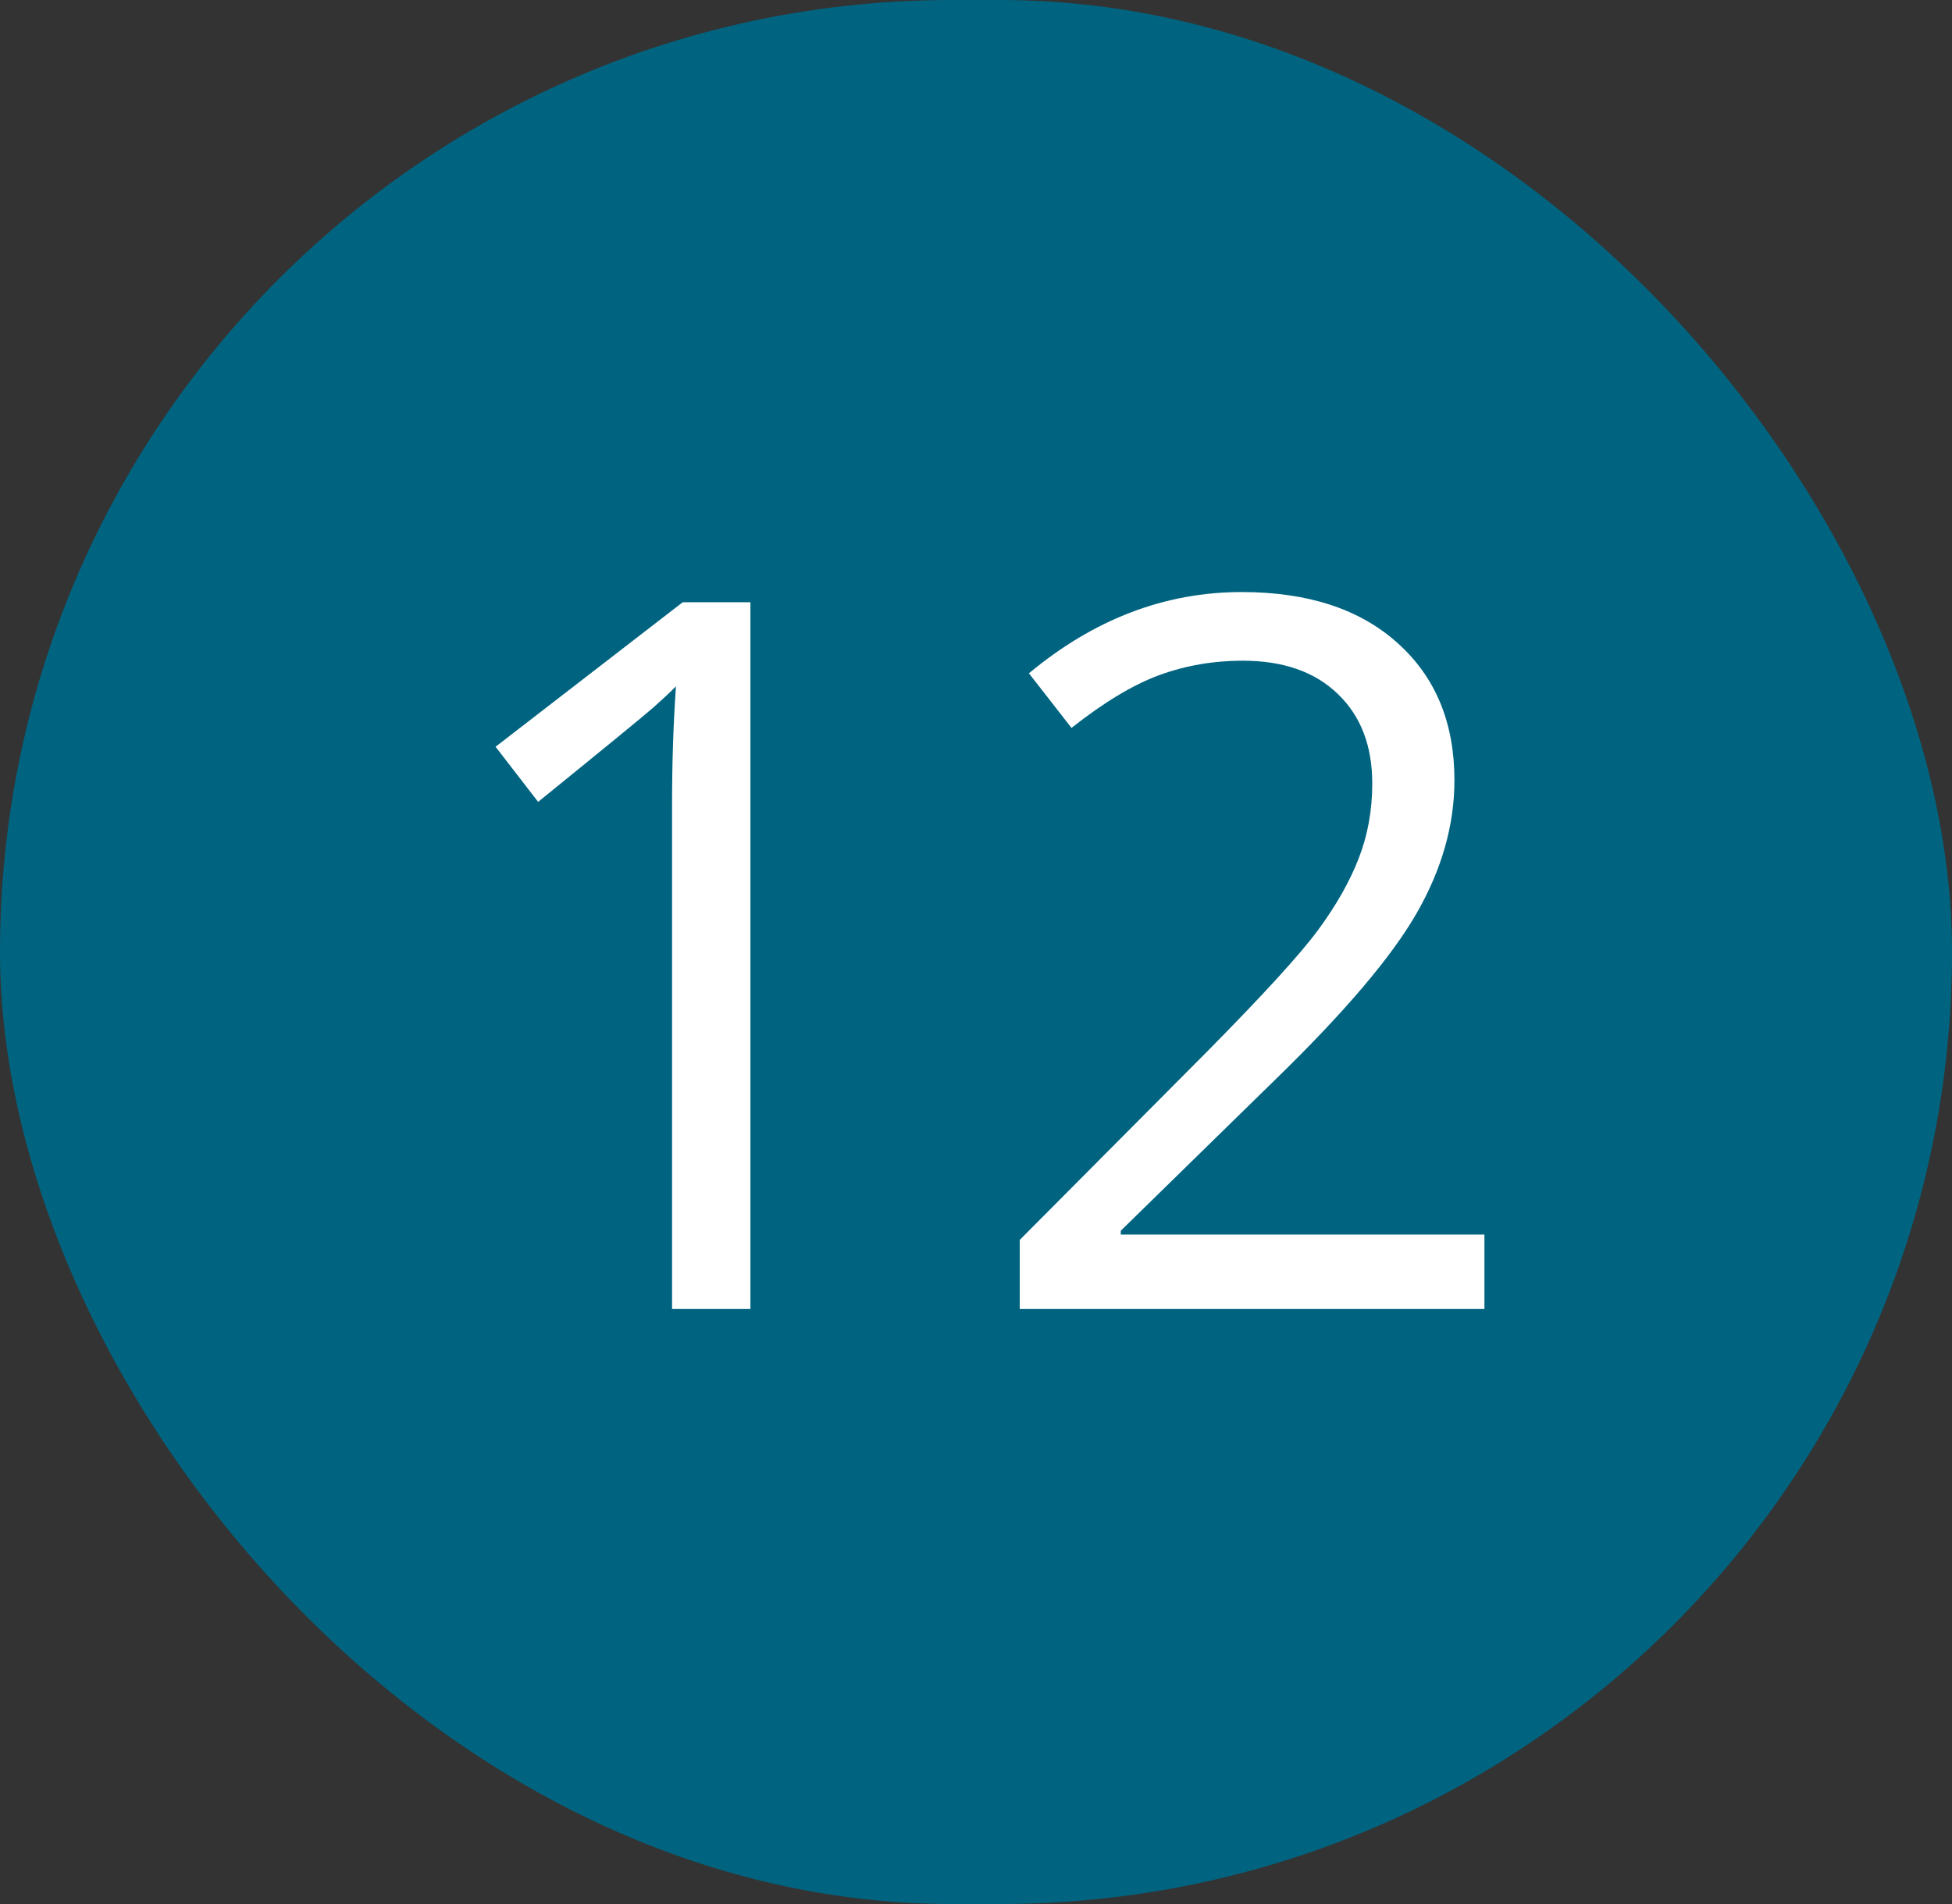 <?xml version="1.0" encoding="UTF-8"?> <svg xmlns="http://www.w3.org/2000/svg" width="41" height="40" viewBox="0 0 41 40" fill="none"><rect x="0" y="0" width="41" height="40" fill="#333333" stroke="none"/><rect width="41" height="40" rx="20" fill="#006480"></rect><path d="M15.762 27.5H14.116V16.917C14.116 16.037 14.143 15.204 14.198 14.419C14.056 14.561 13.896 14.71 13.72 14.866C13.544 15.021 12.739 15.681 11.303 16.846L10.409 15.688L14.34 12.652H15.762V27.5ZM31.179 27.5H21.419V26.048L25.329 22.117C26.521 20.912 27.306 20.052 27.685 19.538C28.064 19.023 28.349 18.522 28.538 18.034C28.728 17.547 28.823 17.022 28.823 16.46C28.823 15.668 28.582 15.042 28.102 14.581C27.621 14.114 26.954 13.88 26.101 13.88C25.485 13.88 24.899 13.982 24.344 14.185C23.795 14.388 23.183 14.757 22.506 15.292L21.612 14.145C22.979 13.007 24.469 12.438 26.081 12.438C27.475 12.438 28.569 12.797 29.361 13.515C30.153 14.226 30.549 15.184 30.549 16.389C30.549 17.33 30.285 18.261 29.757 19.182C29.229 20.103 28.24 21.267 26.791 22.676L23.541 25.855V25.936H31.179V27.5Z" fill="white"></path></svg> 